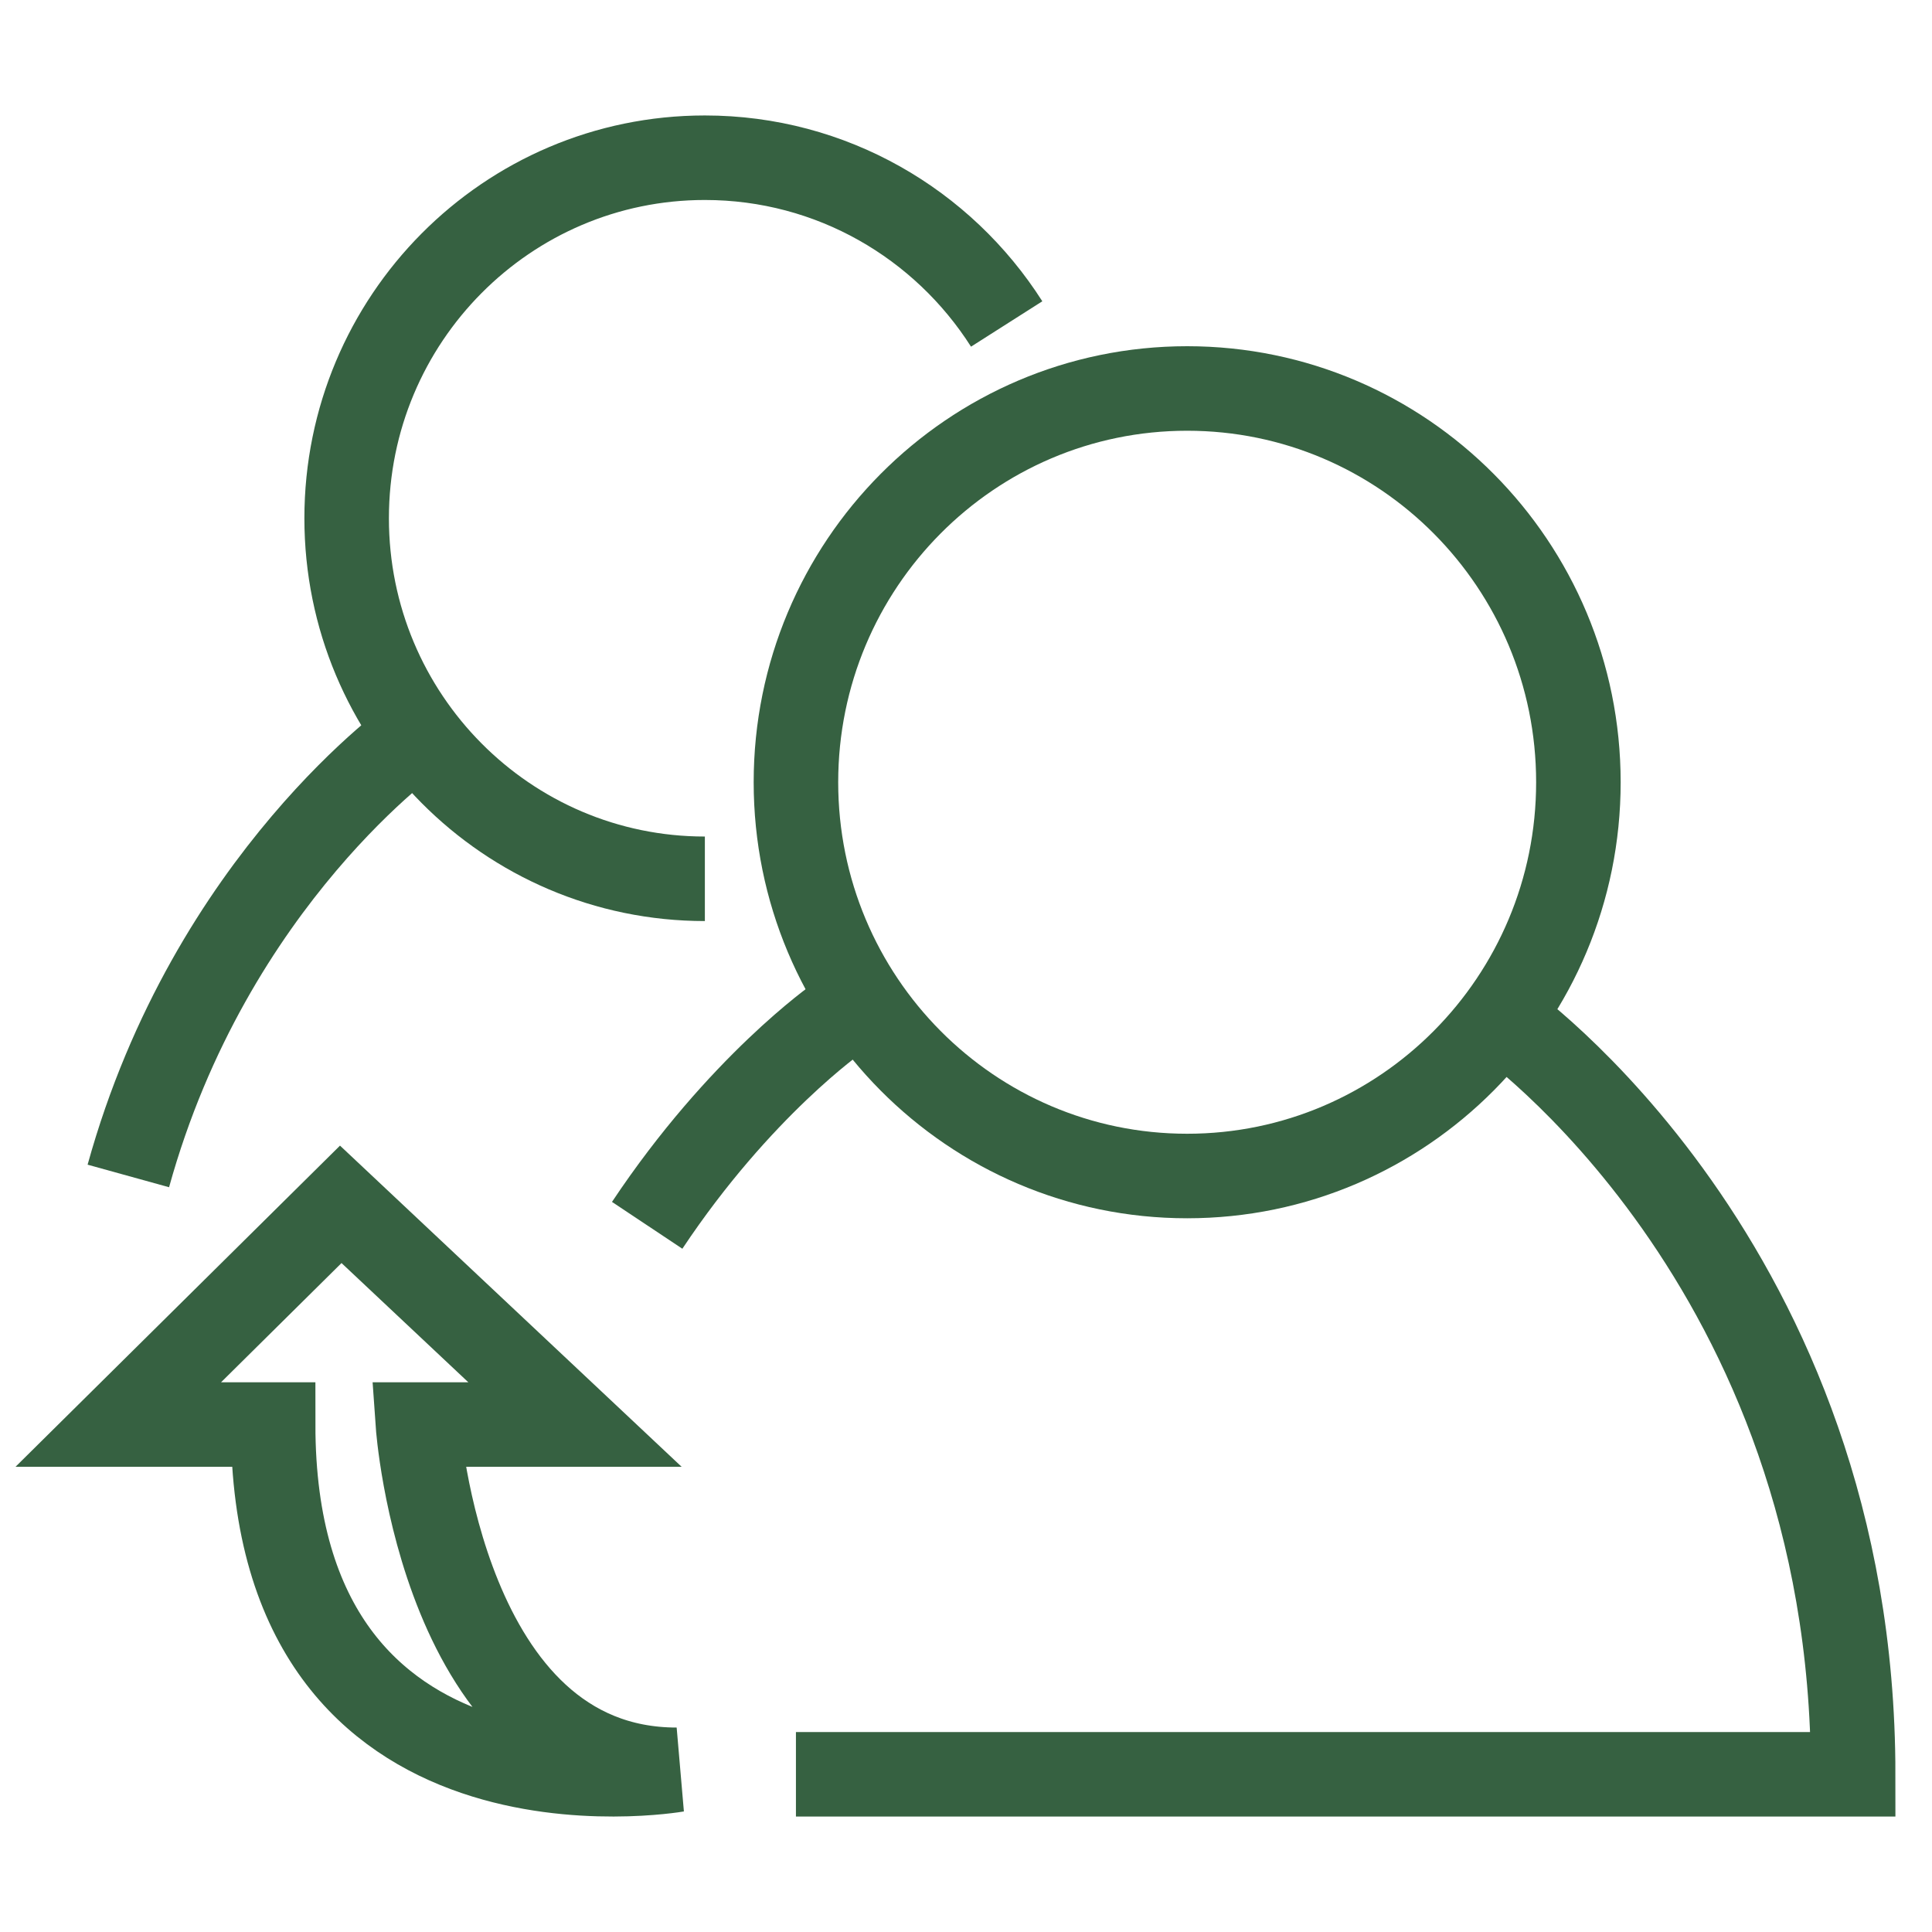 <?xml version="1.0" encoding="UTF-8"?>
<svg width="80px" height="80px" viewBox="0 0 80 80" version="1.1" xmlns="http://www.w3.org/2000/svg" xmlns:xlink="http://www.w3.org/1999/xlink">
    <title>ic_referral</title>
    <g id="ic_referral" stroke="none" fill="none" fill-rule="evenodd" stroke-width="1">
        <g id="Group-13" transform="translate(4.898, 6.531)" stroke="#366141">
            <path d="M60.46,25.86 C60.46,34.864 53.206,42.165 44.26,42.165 C35.313,42.165 28.06,34.864 28.06,25.86 C28.06,16.855 35.313,9.555 44.26,9.555 C53.206,9.555 60.46,16.855 60.46,25.86 Z" id="Stroke-1" stroke-width="3.5"></path>
            <path d="M57.236,35.622 C57.236,35.622 71.837,45.775 71.837,66.939 L28.06,66.939" id="Stroke-3" stroke-width="3.5"></path>
            <path d="M29.792,35.622 C29.792,35.622 25.736,38.442 21.9,44.207" id="Stroke-5" stroke-width="3.5"></path>
            <path d="M36.786,6.884 C34.15,2.743 29.537,0 24.289,0 C16.097,0 9.456,6.683 9.456,14.929 C9.456,23.174 16.097,29.858 24.289,29.858" id="Stroke-7" stroke-width="3.5"></path>
            <path d="M12.407,23.868 C12.407,23.868 3.831,29.832 0.416,42.163" id="Stroke-9" stroke-width="3.5"></path>
            <path d="M6.412,52.456 L0,52.456 L9.212,43.338 L18.911,52.456 L12.407,52.456 C12.407,52.456 13.404,66.753 23.121,66.753 C23.121,66.753 6.412,69.656 6.412,52.456 Z" id="Stroke-11" stroke-width="3.5"></path>
        </g>
    </g>
</svg>